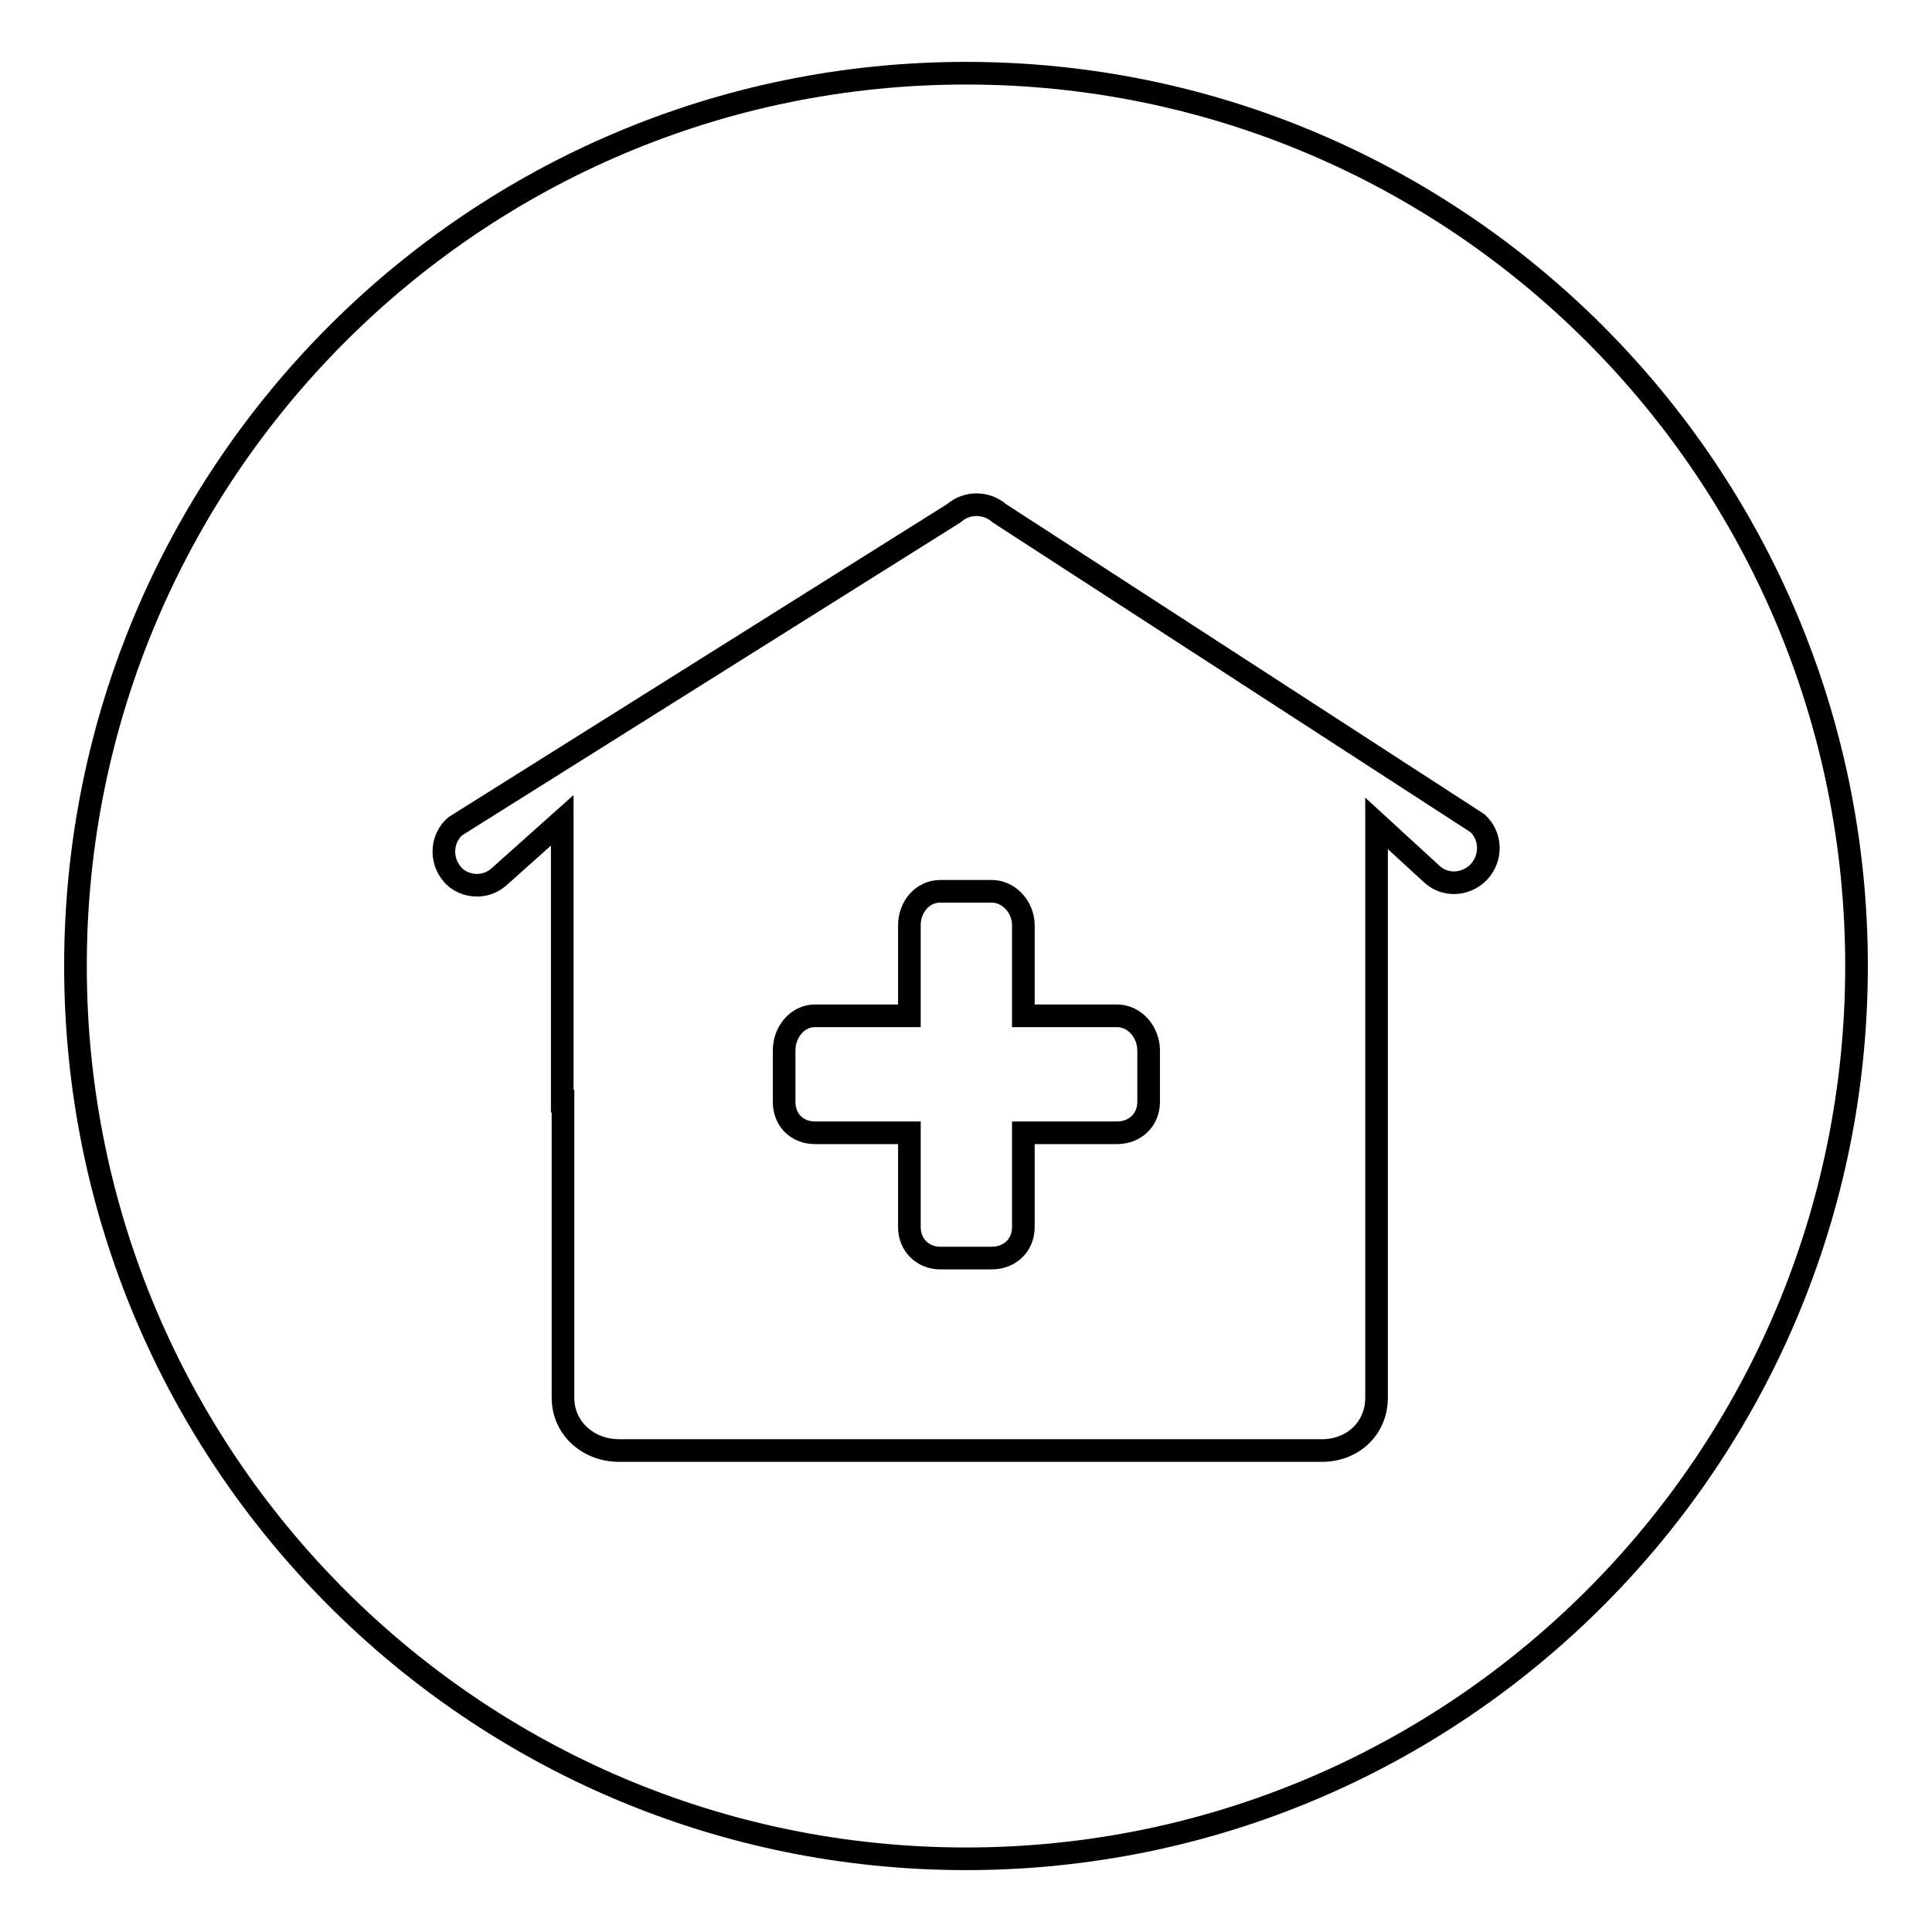 <?xml version="1.0" encoding="utf-8"?>
<!-- Svg Vector Icons : http://www.onlinewebfonts.com/icon -->
<!DOCTYPE svg PUBLIC "-//W3C//DTD SVG 1.1//EN" "http://www.w3.org/Graphics/SVG/1.1/DTD/svg11.dtd">
<svg version="1.1" xmlns="http://www.w3.org/2000/svg" xmlns:xlink="http://www.w3.org/1999/xlink" x="0px" y="0px" viewBox="0 0 256 256" enable-background="new 0 0 256 256" xml:space="preserve">
<g><g><path stroke-width="3" fill-opacity="0" stroke="#000000"  d="M148,134.6h-12.4v-12c0-2.4-1.9-4.5-4.2-4.5h-6.8c-2.4,0-4.1,2.1-4.1,4.5v12H108c-2.4,0-4.1,2.2-4.1,4.6v6.8c0,2.4,1.7,4.1,4.1,4.1h12.5v12.5c0,2.4,1.8,4.1,4.1,4.1h6.8c2.4,0,4.2-1.7,4.2-4.1v-12.5H148c2.4,0,4.2-1.7,4.2-4.1v-6.8C152.2,136.8,150.4,134.6,148,134.6z"/><path stroke-width="3" fill-opacity="0" stroke="#000000"  d="M128,9.7C62.8,9.7,10,62.7,10,128c0,65.3,52.8,118.3,118,118.3c65.2,0,118-53,118-118.3C246,62.7,193.2,9.7,128,9.7z M196,115.5c-1.7,1.8-4.5,2-6.3,0.3l-7.3-6.7v76.1c0,4.1-3.2,7-7.2,7H82c-4,0-7.4-2.9-7.4-7v-21.6h0l0-17.7h-0.1v-37.2l-8.4,7.5c-0.8,0.7-1.8,1.1-2.9,1.1c-1.2,0-2.5-0.5-3.3-1.5c-1.6-1.9-1.4-4.7,0.4-6.3L126.4,68c1.7-1.5,4.3-1.5,6,0l63.4,41.1C197.6,110.8,197.7,113.6,196,115.5z"/></g></g>
</svg>